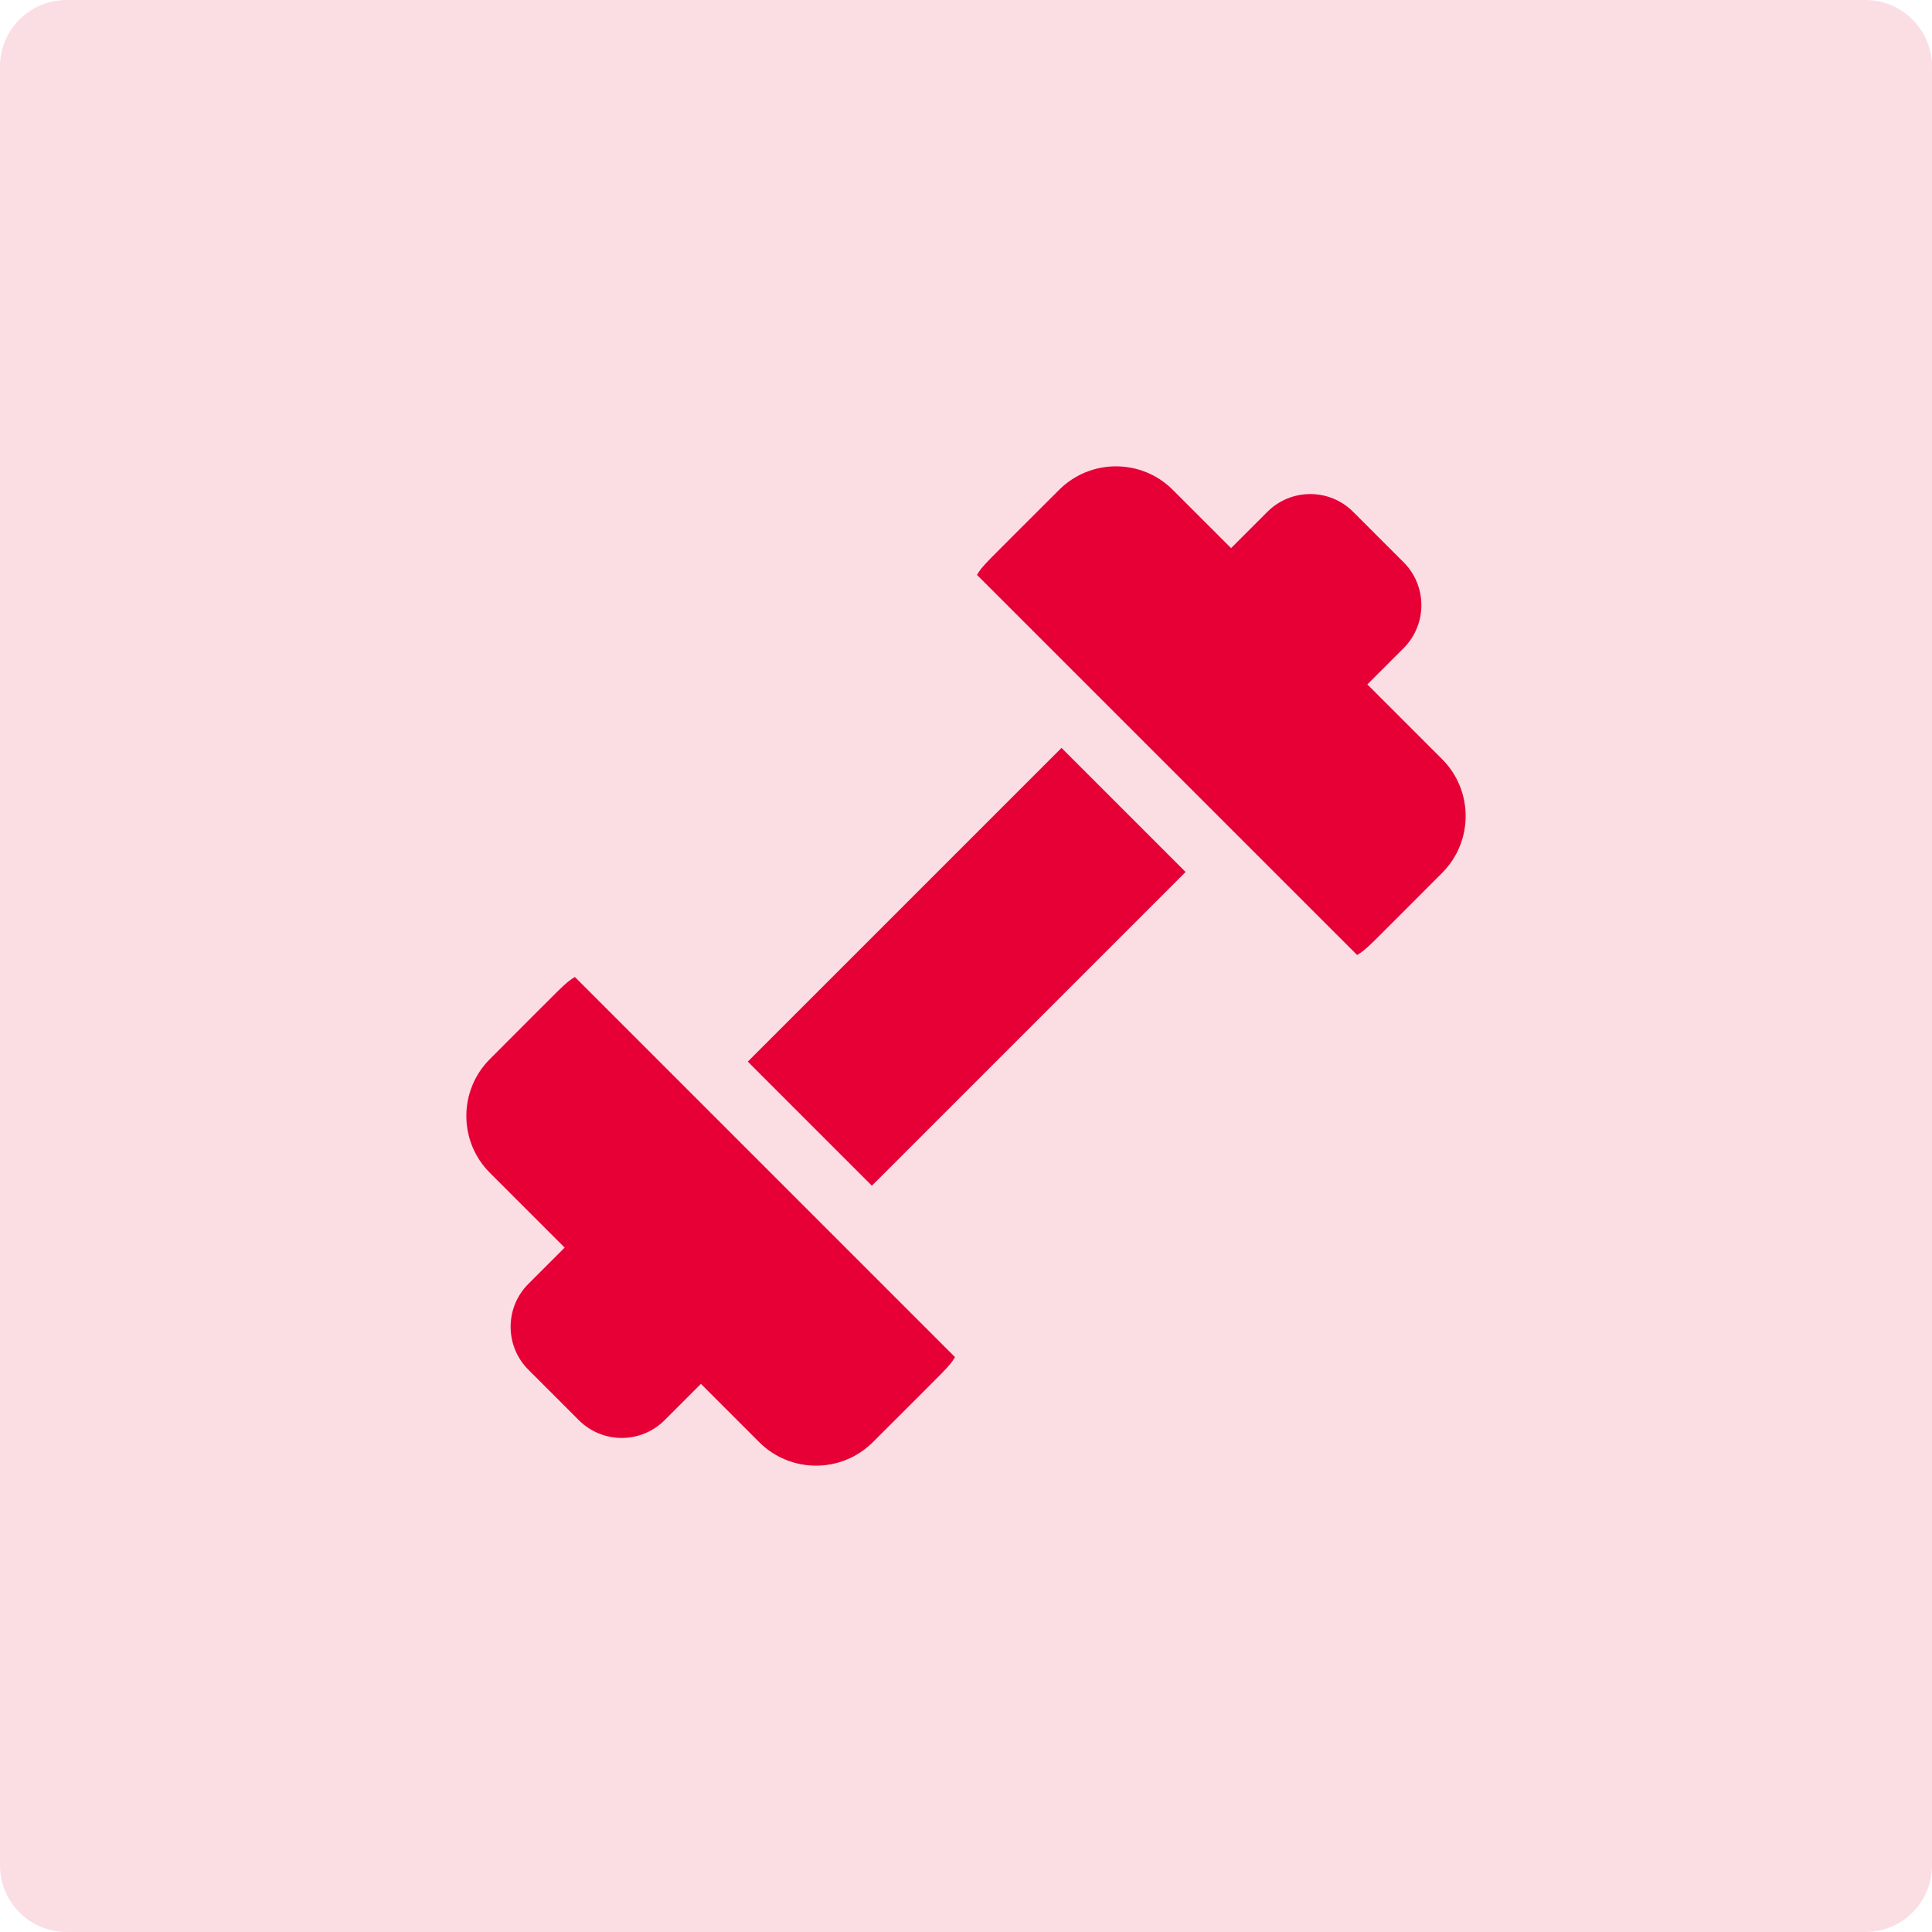 <svg width="174" height="174" viewBox="0 0 174 174" fill="none" xmlns="http://www.w3.org/2000/svg">
<path d="M0 6C0 2.686 2.686 0 6 0H168C171.314 0 174 2.686 174 6V168C174 171.314 171.314 174 168 174H6C2.686 174 0 171.314 0 168V6Z" fill="#FADEE4"/>
<g clip-path="url(#clip0_5068_9199)">
<path d="M51.774 87.989C50.819 88.59 51.078 88.427 44.117 95.388C41.294 98.21 41.294 102.803 44.117 105.625L50.854 112.362L47.586 115.629C45.455 117.76 45.455 121.227 47.586 123.358L52.13 127.902C54.266 130.038 57.723 130.038 59.859 127.902L63.126 124.634L68.375 129.883C71.198 132.705 75.79 132.705 78.612 129.883C85.659 122.837 85.426 123.156 86.011 122.226L51.774 87.989Z" fill="#E60036"/>
<path d="M129.883 68.375L123.146 61.638L126.414 58.37C128.544 56.24 128.544 52.773 126.414 50.642L121.869 46.098C119.734 43.962 116.277 43.962 114.141 46.098L110.873 49.365L105.624 44.117C102.802 41.294 98.21 41.294 95.387 44.117C88.341 51.163 88.574 50.844 87.988 51.774L122.226 86.011C123.18 85.41 122.922 85.573 129.883 78.612C132.705 75.79 132.705 71.198 129.883 68.375Z" fill="#E60036"/>
<path d="M67.348 95.613L95.603 67.358L106.777 78.532L78.522 106.787L67.348 95.613Z" fill="#E60036"/>
</g>
<defs>
<clipPath id="clip0_5068_9199">
<rect width="90" height="90" fill="white" transform="translate(42 42)"/>
</clipPath>
</defs>
</svg>
